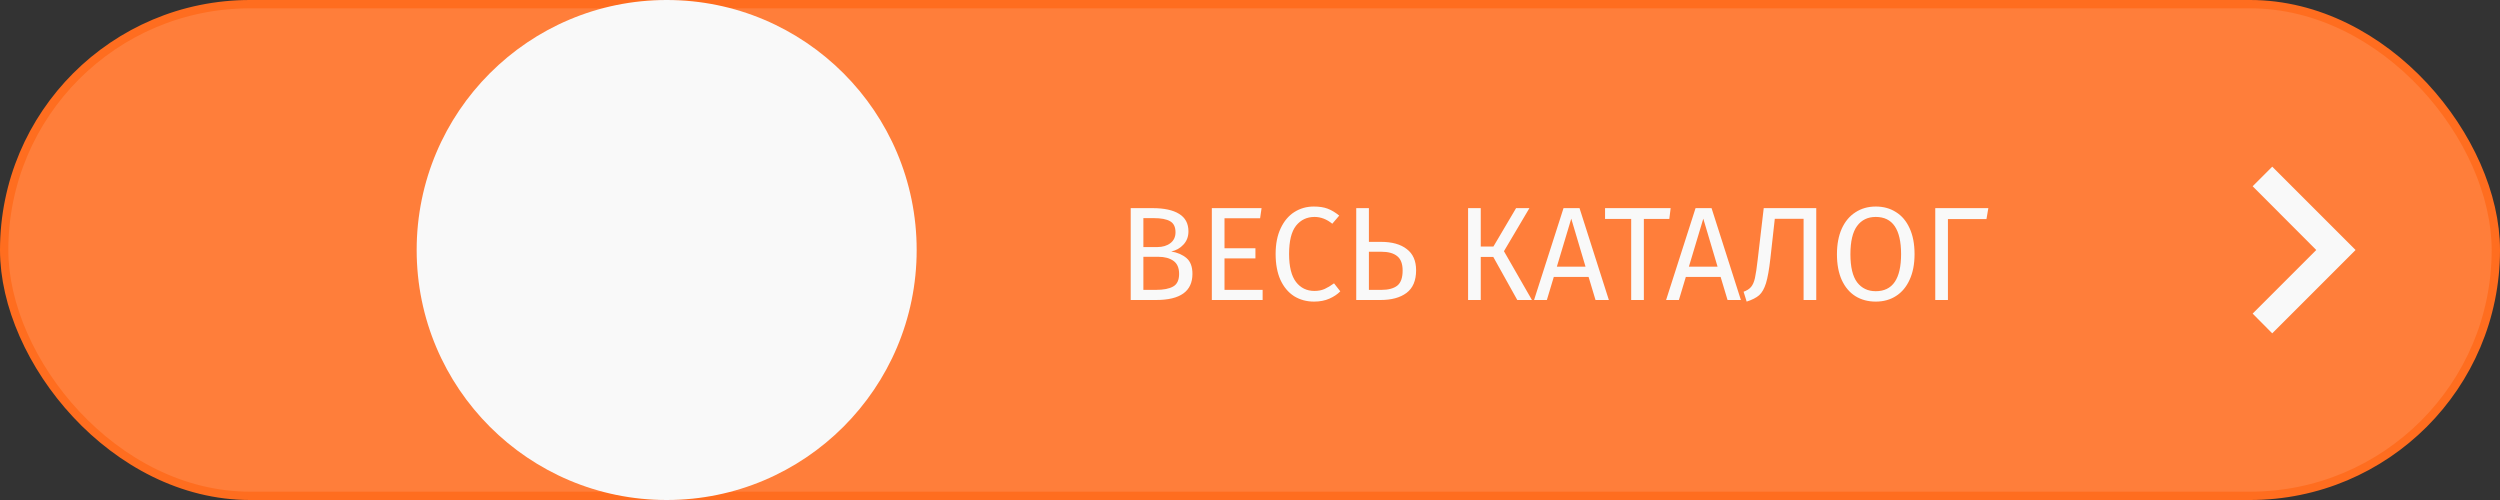 <?xml version="1.0" encoding="UTF-8"?> <svg xmlns="http://www.w3.org/2000/svg" width="300" height="60" viewBox="0 0 300 60" fill="none"><rect x="0" y="0" width="300" height="60" fill="#333333" stroke="none"/> <rect x="0.5" y="0.5" width="299" height="59" rx="29.5" fill="#FF7E3A" stroke="#FF6D1F"></rect> <path d="M270.317 37.633L277.95 30L270.317 22.35L272.667 20L282.667 30L272.667 40L270.317 37.633Z" fill="#F9F9F9"></path> <path d="M140.549 30.176C141.307 30.304 141.92 30.571 142.389 30.976C142.859 31.381 143.093 32.011 143.093 32.864C143.093 34.955 141.637 36 138.725 36H135.685V24.976H138.293C139.691 24.976 140.757 25.205 141.493 25.664C142.24 26.123 142.613 26.821 142.613 27.76C142.613 28.4 142.411 28.933 142.005 29.36C141.611 29.787 141.125 30.059 140.549 30.176ZM137.205 26.176V29.648H138.869C139.509 29.648 140.032 29.493 140.437 29.184C140.853 28.875 141.061 28.437 141.061 27.872C141.061 27.232 140.843 26.789 140.405 26.544C139.979 26.299 139.328 26.176 138.453 26.176H137.205ZM138.725 34.784C139.621 34.784 140.304 34.651 140.773 34.384C141.253 34.117 141.493 33.611 141.493 32.864C141.493 32.139 141.264 31.616 140.805 31.296C140.347 30.976 139.749 30.816 139.013 30.816H137.205V34.784H138.725ZM151.388 24.976L151.212 26.192H146.94V29.792H150.652V31.008H146.94V34.784H151.516V36H145.42V24.976H151.388ZM157.651 24.784C158.312 24.784 158.867 24.869 159.315 25.04C159.773 25.211 160.237 25.488 160.707 25.872L159.875 26.848C159.203 26.304 158.493 26.032 157.747 26.032C156.829 26.032 156.088 26.384 155.523 27.088C154.968 27.792 154.691 28.923 154.691 30.48C154.691 31.995 154.968 33.115 155.523 33.84C156.077 34.555 156.813 34.912 157.731 34.912C158.2 34.912 158.611 34.832 158.963 34.672C159.315 34.512 159.688 34.288 160.083 34L160.835 34.96C160.493 35.312 160.056 35.605 159.523 35.84C158.989 36.075 158.376 36.192 157.683 36.192C156.787 36.192 155.987 35.973 155.283 35.536C154.589 35.088 154.045 34.437 153.651 33.584C153.267 32.72 153.075 31.685 153.075 30.48C153.075 29.275 153.277 28.245 153.683 27.392C154.088 26.528 154.637 25.877 155.331 25.44C156.024 25.003 156.797 24.784 157.651 24.784ZM165.724 29.024C167.046 29.024 168.076 29.312 168.812 29.888C169.558 30.453 169.932 31.301 169.932 32.432C169.932 33.669 169.548 34.576 168.78 35.152C168.022 35.717 166.982 36 165.66 36H162.748V24.976H164.268V29.024H165.724ZM165.788 34.784C166.598 34.784 167.222 34.619 167.66 34.288C168.097 33.947 168.316 33.339 168.316 32.464C168.316 31.653 168.097 31.077 167.66 30.736C167.233 30.384 166.593 30.208 165.74 30.208H164.268V34.784H165.788ZM183.53 24.976L180.474 30.144L183.834 36H182.074L179.194 30.832H177.69V36H176.17V24.976H177.69V29.584H179.21L181.93 24.976H183.53ZM191.463 36L190.631 33.232H186.455L185.623 36H184.087L187.623 24.976H189.543L193.063 36H191.463ZM186.823 32H190.263L188.551 26.24L186.823 32ZM200.478 24.976L200.318 26.272H197.262V36H195.742V26.272H192.606V24.976H200.478ZM207.307 36L206.475 33.232H202.299L201.467 36H199.931L203.467 24.976H205.387L208.907 36H207.307ZM202.667 32H206.107L204.395 26.24L202.667 32ZM217.951 24.976V36H216.431V26.256H212.975L212.447 31.008C212.298 32.331 212.122 33.323 211.919 33.984C211.716 34.635 211.444 35.115 211.103 35.424C210.762 35.723 210.26 35.979 209.599 36.192L209.231 35.008C209.636 34.859 209.935 34.667 210.127 34.432C210.33 34.197 210.484 33.845 210.591 33.376C210.698 32.907 210.81 32.155 210.927 31.12L211.647 24.976H217.951ZM225.09 24.784C226.018 24.784 226.829 25.008 227.522 25.456C228.226 25.893 228.77 26.539 229.154 27.392C229.549 28.245 229.746 29.28 229.746 30.496C229.746 31.691 229.549 32.715 229.154 33.568C228.77 34.421 228.226 35.072 227.522 35.52C226.829 35.968 226.018 36.192 225.09 36.192C224.162 36.192 223.346 35.973 222.642 35.536C221.949 35.099 221.405 34.453 221.01 33.6C220.626 32.747 220.434 31.717 220.434 30.512C220.434 29.328 220.626 28.304 221.01 27.44C221.405 26.576 221.954 25.92 222.658 25.472C223.362 25.013 224.173 24.784 225.09 24.784ZM225.09 26.032C224.13 26.032 223.383 26.395 222.85 27.12C222.317 27.845 222.05 28.976 222.05 30.512C222.05 32.037 222.317 33.157 222.85 33.872C223.394 34.587 224.141 34.944 225.09 34.944C227.117 34.944 228.13 33.461 228.13 30.496C228.13 27.52 227.117 26.032 225.09 26.032ZM238.6 24.976L238.376 26.288H233.752V36H232.232V24.976H238.6Z" fill="#F9F9F9"></path> <circle cx="80" cy="30" r="30" fill="#F9F9F9"></circle> </svg> 
